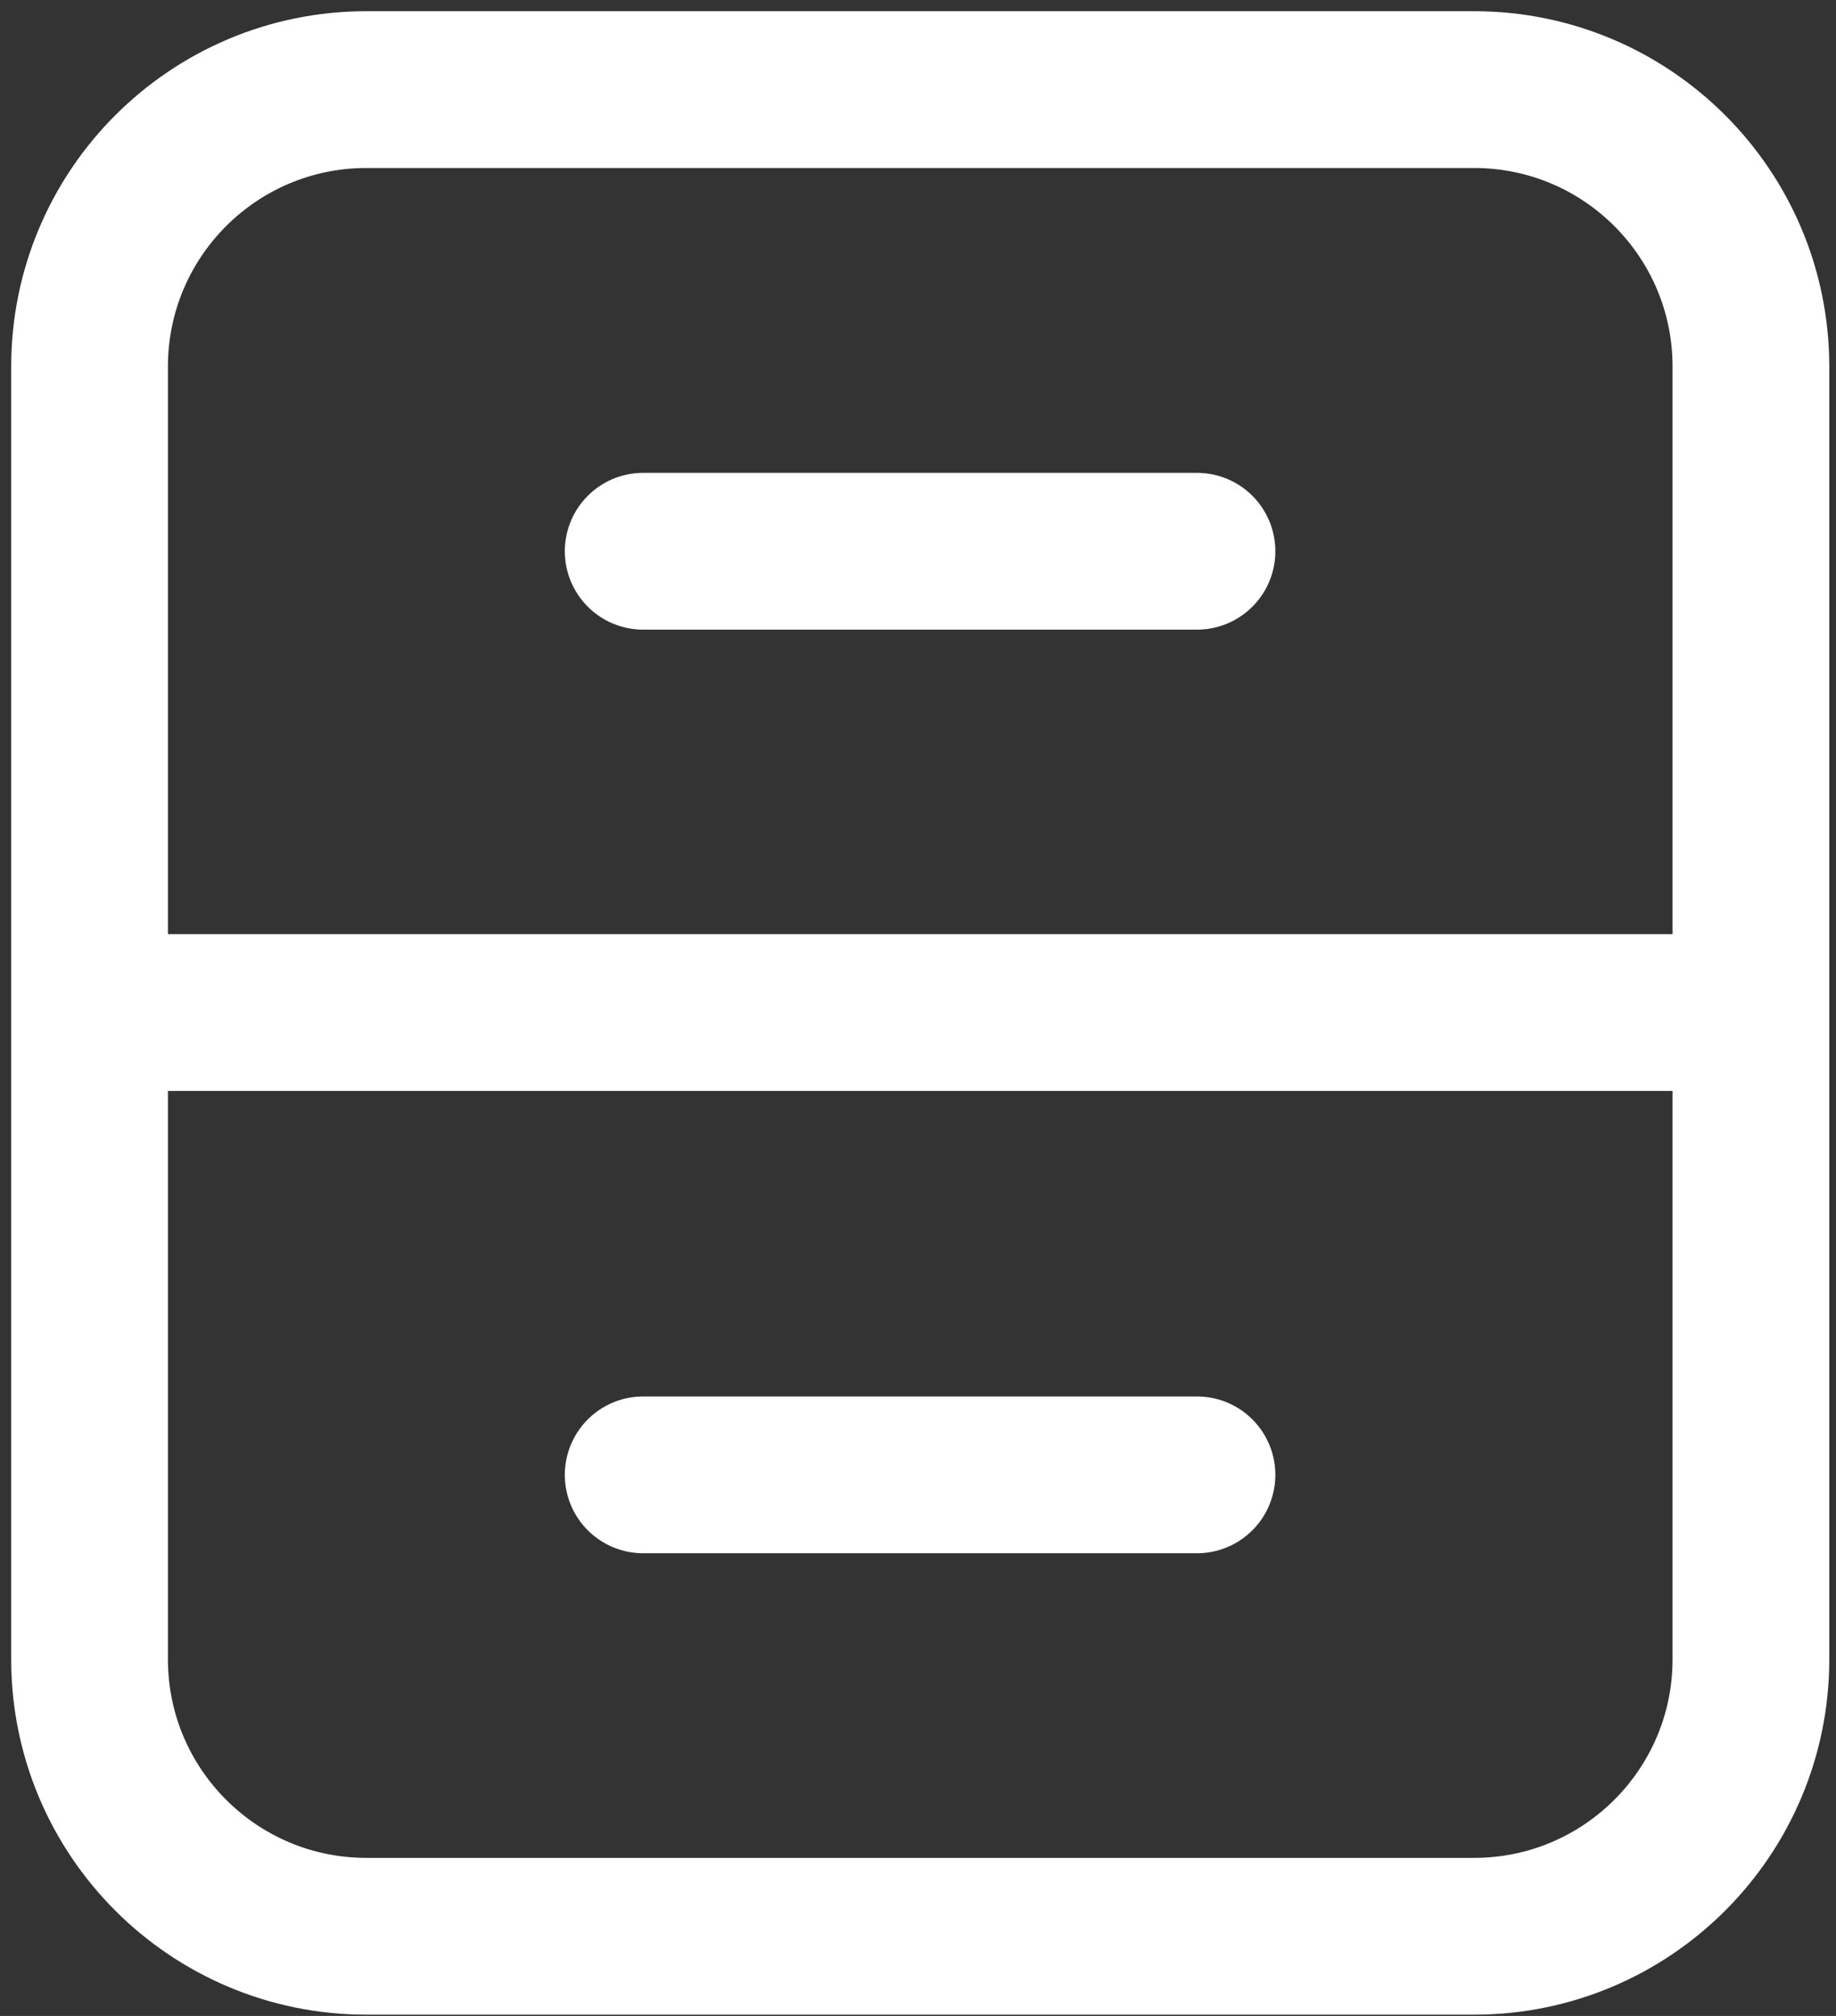 <svg width="41" height="45" viewBox="0 0 41 45" fill="none" xmlns="http://www.w3.org/2000/svg">
<rect x="0" y="0" width="41" height="45" fill="#333333" stroke="none"/>
<path d="M32.917 2H8.183C4.768 2 2 4.768 2 8.183V37.039C2 40.454 4.768 43.222 8.183 43.222H32.917C36.332 43.222 39.1 40.454 39.1 37.039V8.183C39.1 4.768 36.332 2 32.917 2Z" stroke="white" stroke-width="3.5" stroke-linejoin="round"/>
<path d="M39.1 22.602H2" stroke="white" stroke-width="3.5"/>
<path d="M26.73 12.305H14.363" stroke="white" stroke-width="3.5" stroke-linecap="round" stroke-linejoin="round"/>
<path d="M26.73 32.922H14.363" stroke="white" stroke-width="3.5" stroke-linecap="round" stroke-linejoin="round"/>
</svg>
